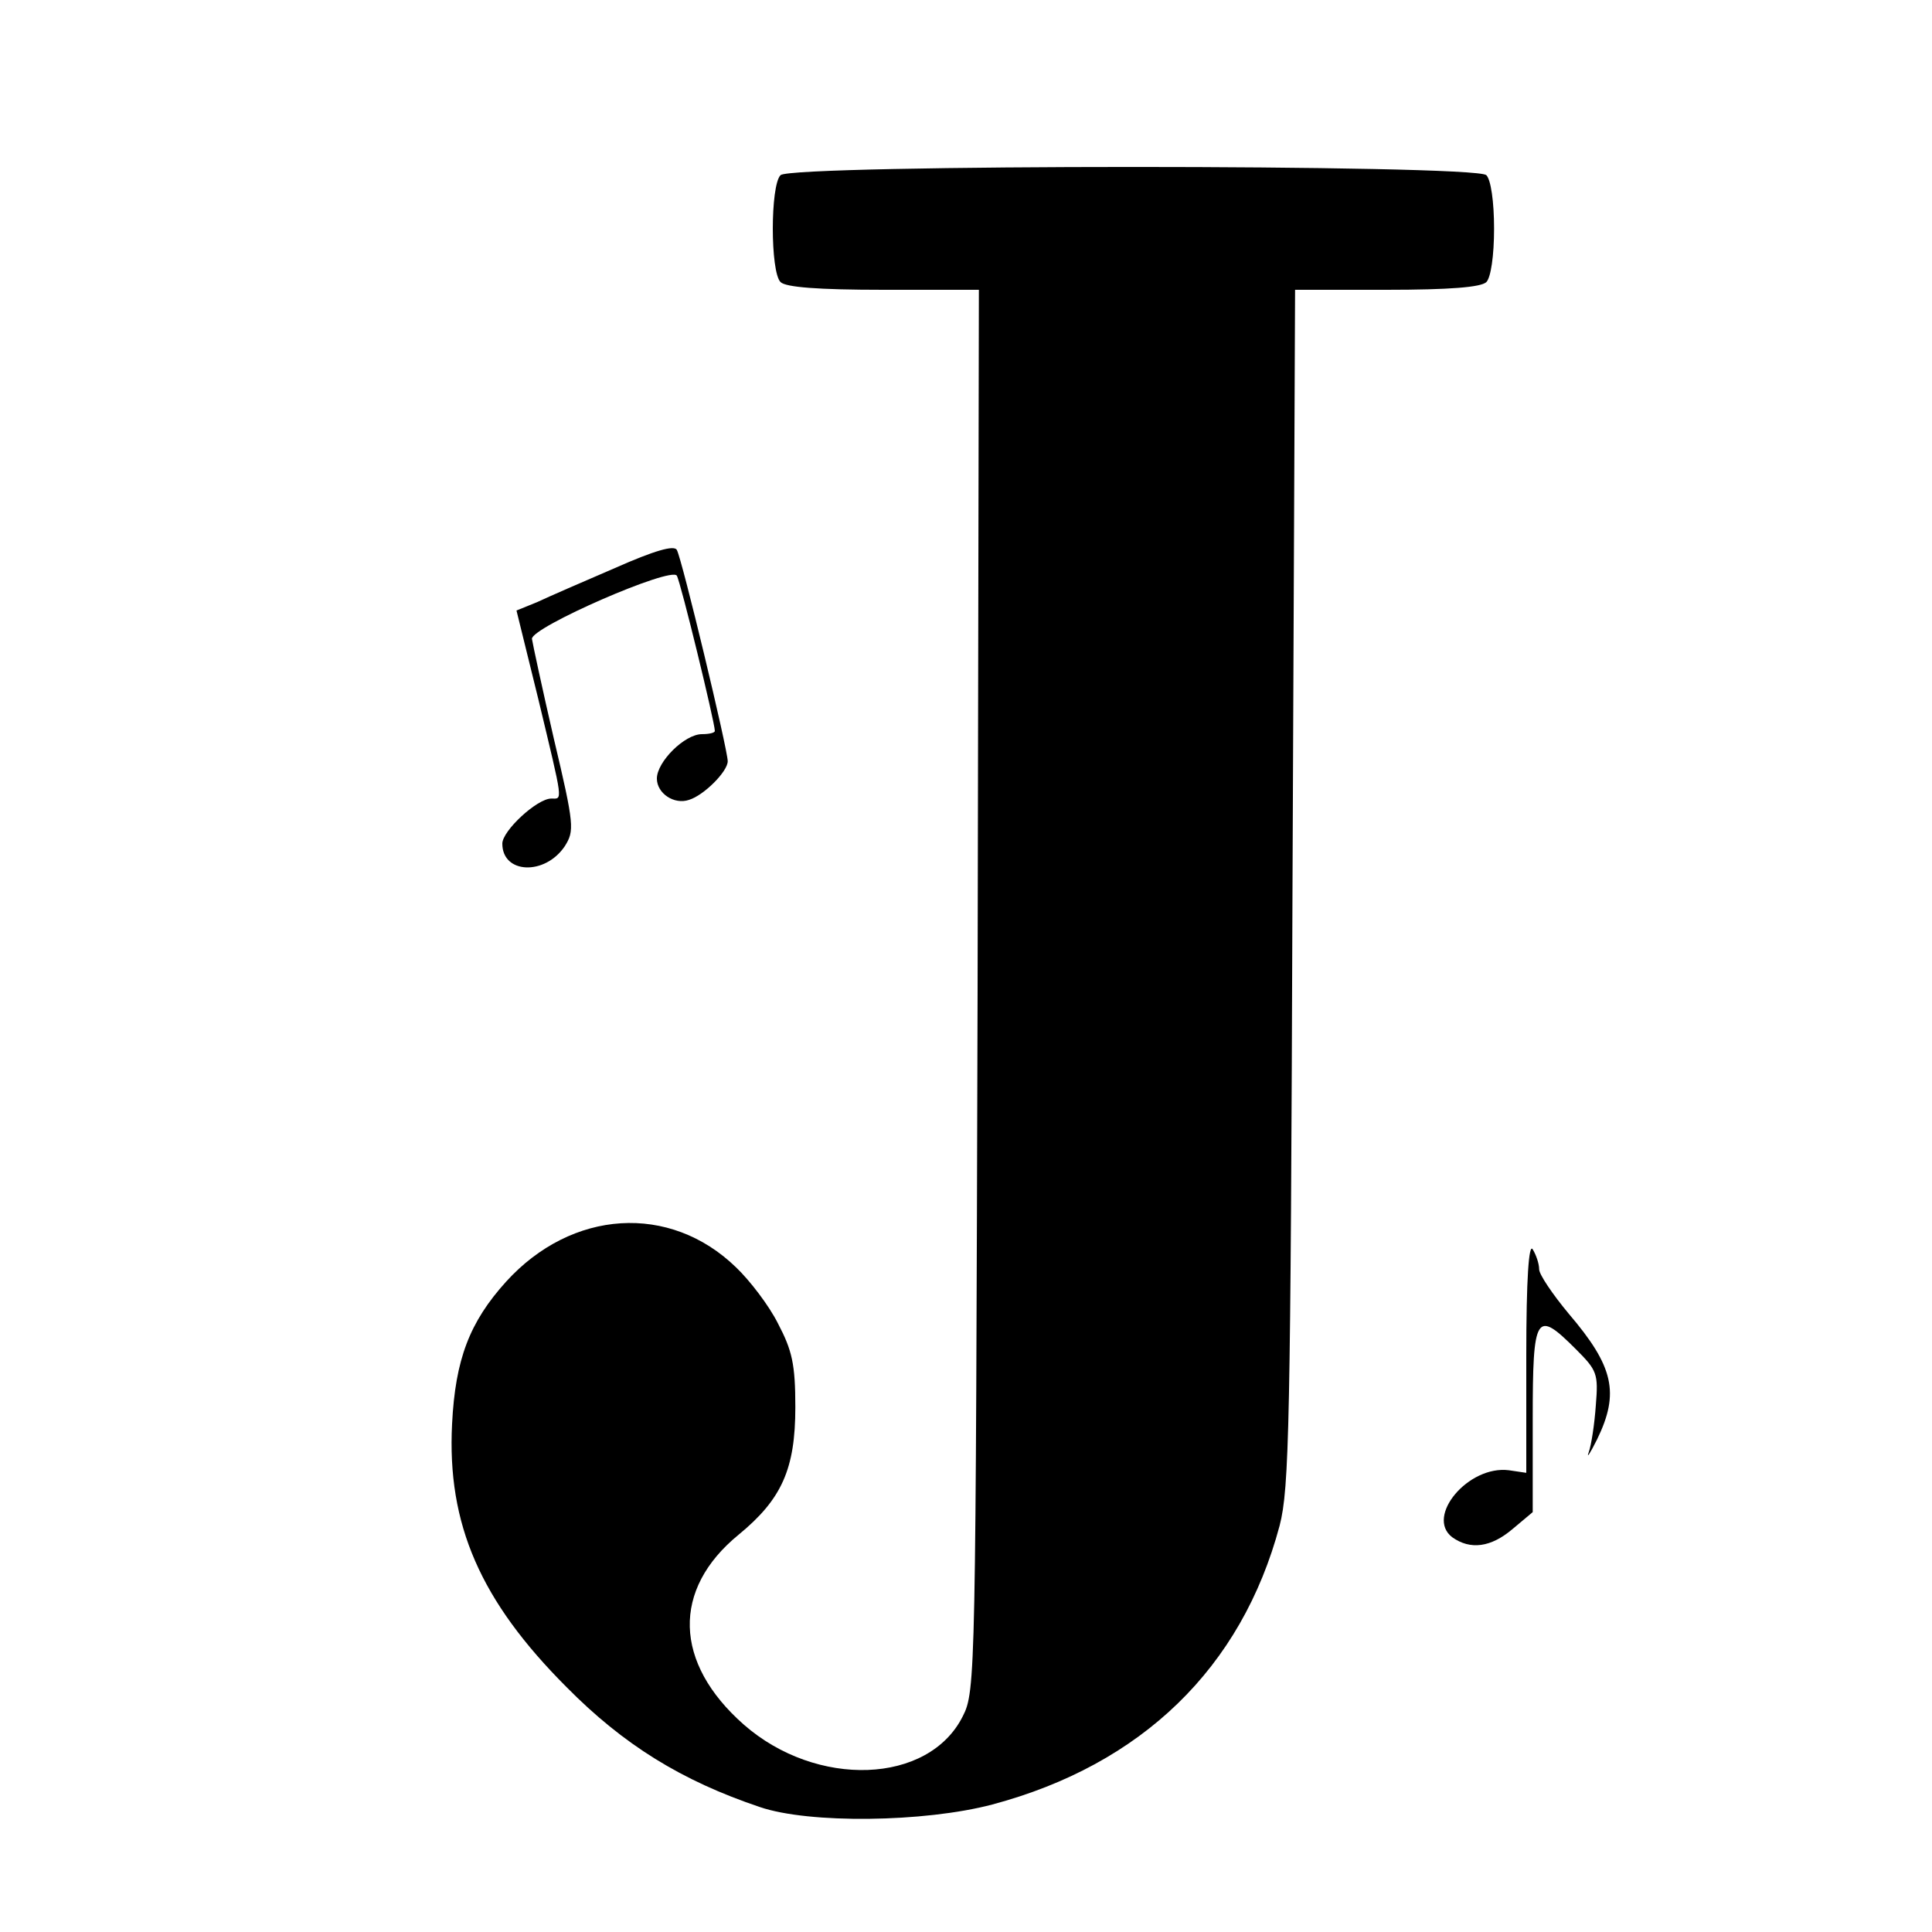 <?xml version="1.0" standalone="no"?>
<!DOCTYPE svg PUBLIC "-//W3C//DTD SVG 20010904//EN"
 "http://www.w3.org/TR/2001/REC-SVG-20010904/DTD/svg10.dtd">
<svg version="1.0" xmlns="http://www.w3.org/2000/svg"
 width="300pt" height="300pt" viewBox="0 0 300 300"
 preserveAspectRatio="xMidYMid meet">
<g transform="translate(0,300) scale(0.1,-0.1)"
fill="#000000" stroke="none">
<path d="M1212 2728 c-16 -16 -16 -150 0 -166 8 -8 58 -12 160 -12 l148 0 -2
-1087 c-3 -1065 -3 -1089 -23 -1128 -53 -106 -227 -112 -340 -13 -109 96 -112
210 -8 295 67 55 88 102 88 198 0 67 -5 88 -27 130 -14 28 -44 67 -65 87 -103
100 -255 90 -357 -22 -57 -63 -79 -121 -84 -221 -8 -156 44 -275 178 -409 88
-89 178 -145 300 -186 76 -26 255 -24 361 4 232 62 387 212 446 433 15 58 17
154 20 992 l4 927 142 0 c98 0 147 4 155 12 7 7 12 41 12 83 0 42 -5 76 -12
83 -17 17 -1079 17 -1096 0z"/>
<path d="M955 2118 c-49 -21 -104 -45 -121 -53 l-32 -13 34 -138 c39 -163 38
-154 20 -154 -22 0 -76 -50 -76 -70 0 -47 66 -50 97 -4 15 24 15 32 -17 167
-18 78 -33 148 -34 155 -1 18 217 113 225 98 6 -10 59 -228 59 -241 0 -3 -9
-5 -20 -5 -27 0 -70 -43 -70 -69 0 -23 27 -41 50 -33 23 7 60 44 60 60 0 18
-71 314 -79 328 -4 8 -35 -1 -96 -28z"/>
<path d="M2370 894 l0 -181 -27 4 c-63 8 -130 -72 -88 -104 28 -20 60 -16 94
13 l31 26 0 144 c0 164 5 171 67 109 33 -33 35 -38 31 -87 -2 -29 -7 -62 -11
-73 -4 -11 2 -2 13 20 35 72 26 113 -44 195 -25 30 -46 61 -46 69 0 9 -5 23
-10 31 -6 10 -10 -45 -10 -166z"/>
</g>
</svg>
